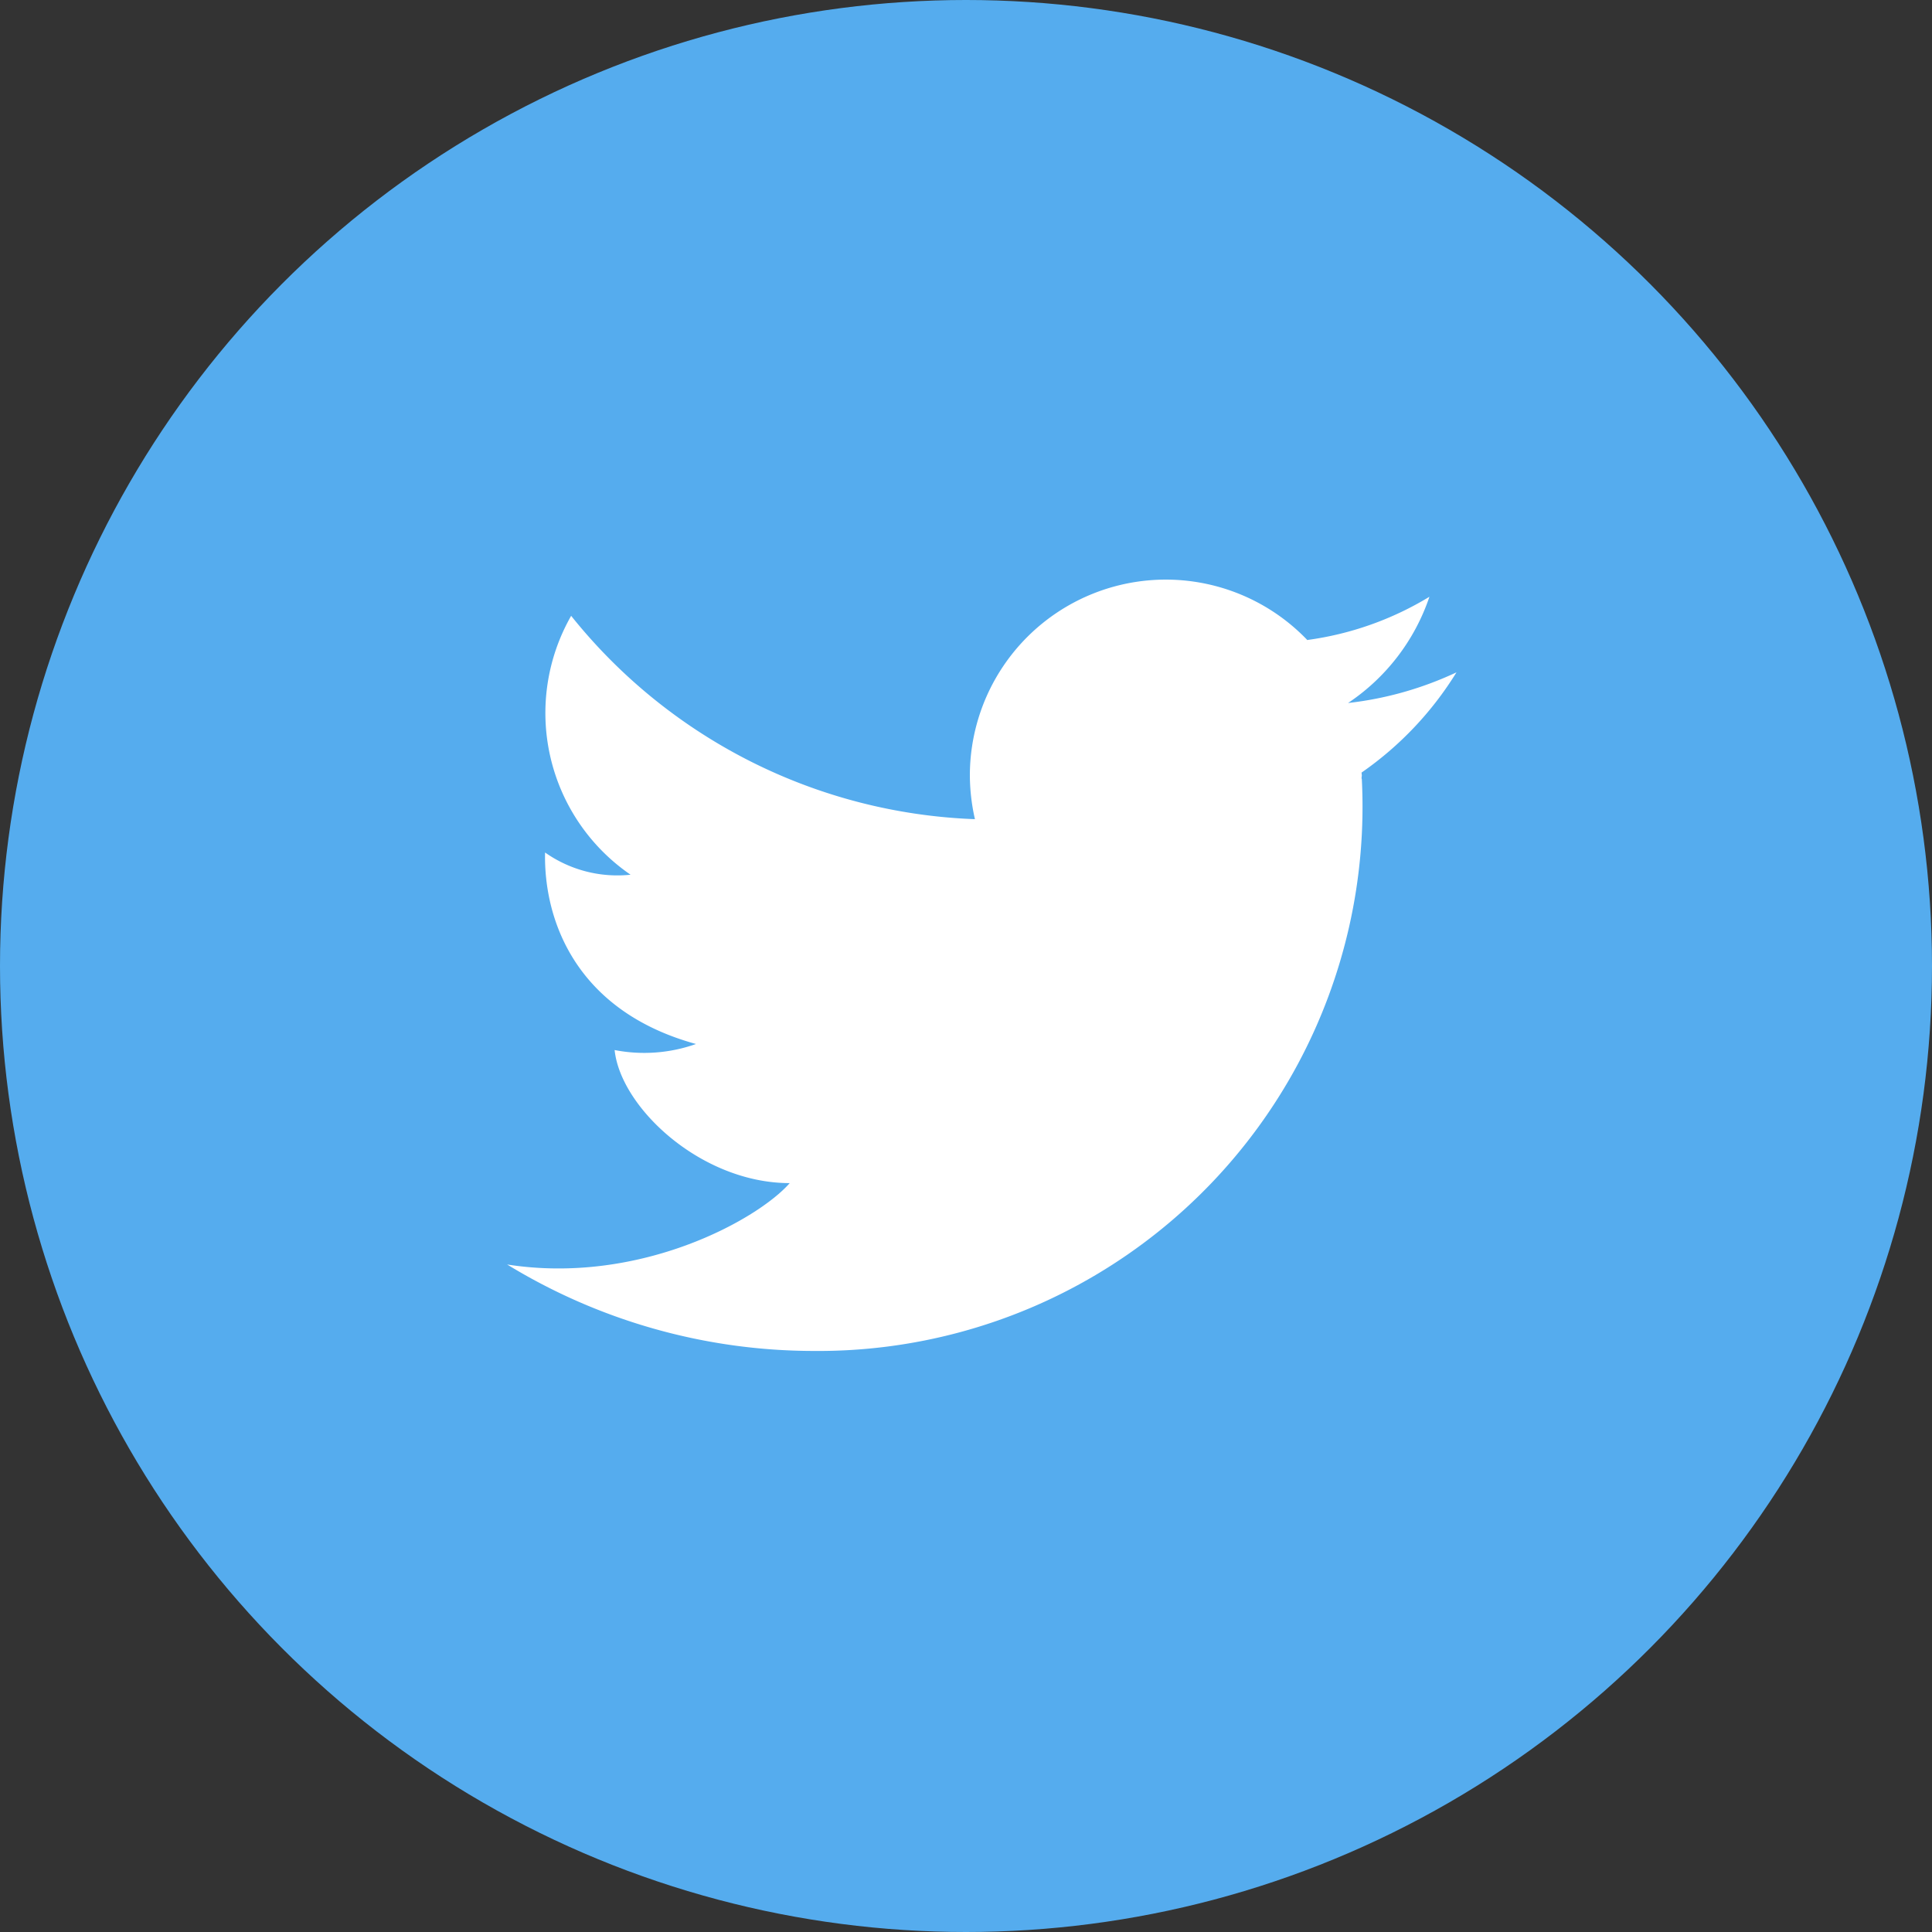 <svg id="icon-tw.svg" xmlns="http://www.w3.org/2000/svg" width="80" height="80" viewBox="0 0 80 80">
  <rect x="0" y="0" width="80" height="80" fill="#333333" stroke="none"/>
  <defs>
    <style>
      .cls-1 {
        fill: #55acee;
      }

      .cls-2 {
        fill: #fff;
        fill-rule: evenodd;
      }
    </style>
  </defs>
  <circle id="楕円形_1" data-name="楕円形 1" class="cls-1" cx="40" cy="40" r="40"/>
  <path id="tw" class="cls-2" d="M1505.31,1299.84a14.331,14.331,0,0,1-4.49,1.27,8.591,8.591,0,0,0,3.37-4.4,13.1,13.1,0,0,1-5.05,1.79v0.01a8.113,8.113,0,0,0-13.98,5.6,8.3,8.3,0,0,0,.21,1.81h0a22.466,22.466,0,0,1-16.72-8.42,8.121,8.121,0,0,0,2.46,10.72,5.193,5.193,0,0,1-3.54-.92c-0.06,2.83,1.3,6.57,6.25,7.93a6.415,6.415,0,0,1-3.37.25c0.25,2.39,3.59,5.51,7.25,5.51-1.31,1.5-6.2,4.23-11.7,3.37a24.361,24.361,0,0,0,12.69,3.58,22.535,22.535,0,0,0,22.7-23.68,0.09,0.09,0,0,1-.01-0.05c0-.03.01-0.07,0.01-0.1s-0.01-.08-0.01-0.12A13.993,13.993,0,0,0,1505.31,1299.84Z" transform="translate(-1445 -1272)"/>
</svg>
